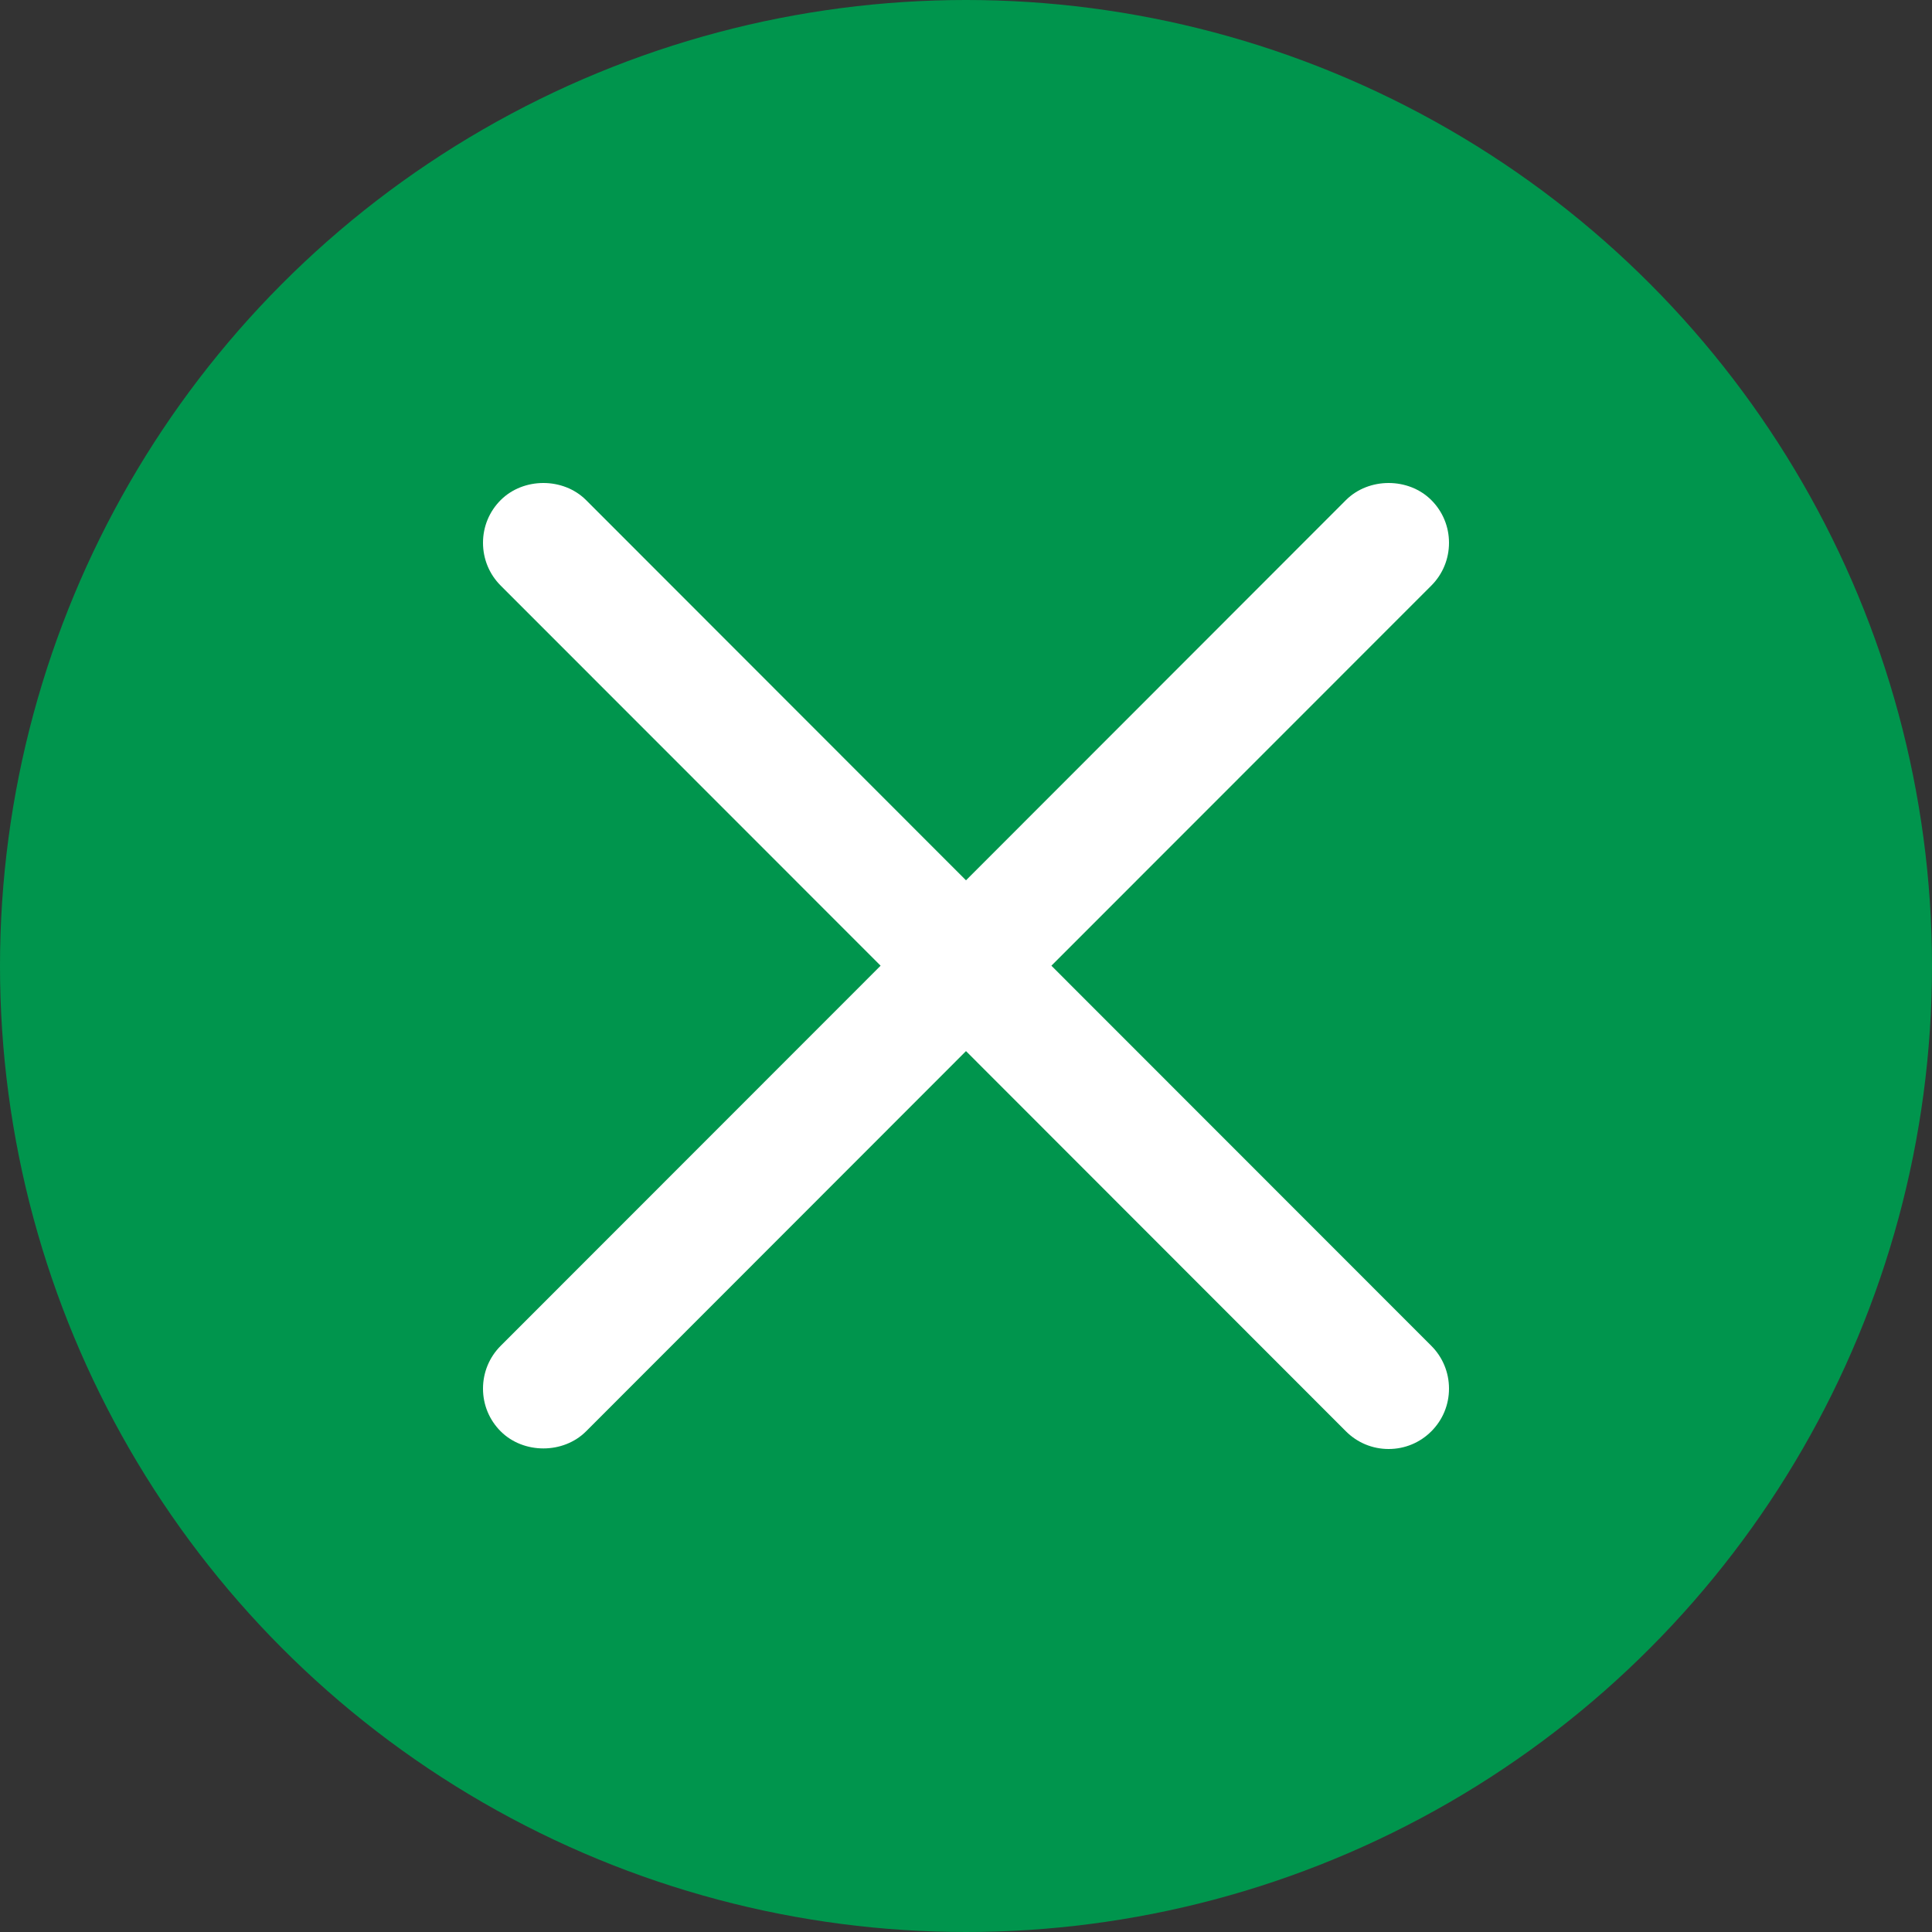 <svg width="20" height="20" viewBox="0 0 20 20" fill="none" xmlns="http://www.w3.org/2000/svg">
<rect x="0" y="0" width="20" height="20" fill="#333333" stroke="none"/>
<circle cx="10" cy="10" r="10" fill="#00954D"/>
<path d="M15 5.619C15 5.452 14.935 5.295 14.817 5.177C14.581 4.941 14.169 4.941 13.933 5.177L10 9.113L6.067 5.177C5.831 4.941 5.419 4.941 5.183 5.177C5.065 5.295 5 5.452 5 5.619C5 5.786 5.065 5.944 5.183 6.062L9.116 9.997L5.183 13.932C5.065 14.05 5 14.208 5 14.375C5 14.542 5.065 14.699 5.183 14.817C5.419 15.053 5.831 15.053 6.067 14.817L10 10.881L13.933 14.817C14.051 14.935 14.208 15 14.375 15C14.542 15 14.699 14.935 14.817 14.817C14.935 14.699 15 14.542 15 14.375C15 14.208 14.935 14.05 14.817 13.932L10.884 9.997L14.817 6.062C14.935 5.944 15 5.786 15 5.619Z" fill="white"/>
</svg>

